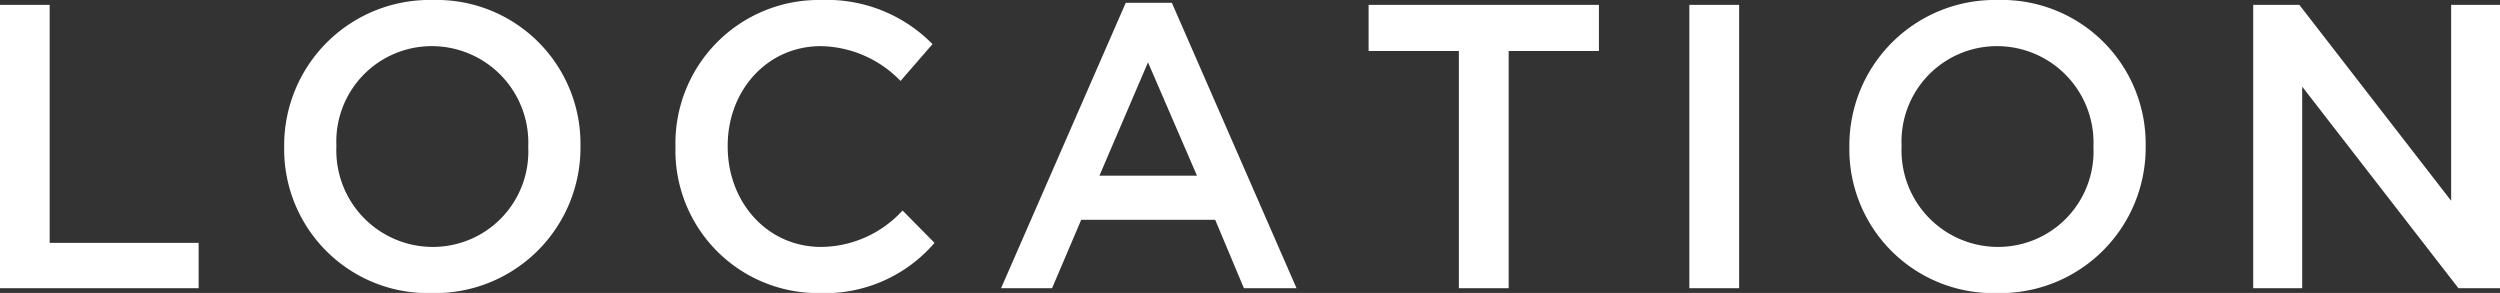 <svg xmlns="http://www.w3.org/2000/svg" width="185.281" height="21.71" viewBox="0 0 185.281 21.71">
  <rect x="0" y="0" width="185.281" height="21.71" fill="#333333" stroke="none"/>
  <defs>
    <style>
      .cls-1 {
        fill: #fff;
        fill-rule: evenodd;
      }
    </style>
  </defs>
  <path id="location_ttl.svg" class="cls-1" d="M308.522,2200.77h14.73v-3.36h-11.04v-17.64h-3.69v21Zm32.02,0.36a10.777,10.777,0,0,0,11.009-10.86v-0.06a10.66,10.66,0,0,0-10.949-10.8,10.778,10.778,0,0,0-11.01,10.86v0.06A10.66,10.66,0,0,0,340.542,2201.13Zm0.06-3.42a7.151,7.151,0,0,1-7.14-7.44v-0.06a7.07,7.07,0,0,1,7.08-7.38,7.15,7.15,0,0,1,7.139,7.44v0.06A7.069,7.069,0,0,1,340.6,2197.71Zm28.67,3.42a10.7,10.7,0,0,0,8.519-3.72l-2.37-2.4a8.25,8.25,0,0,1-6.029,2.7c-4.02,0-6.93-3.33-6.93-7.44v-0.06c0-4.11,2.94-7.38,6.9-7.38a8.387,8.387,0,0,1,5.909,2.58l2.37-2.73a10.966,10.966,0,0,0-8.249-3.27,10.62,10.62,0,0,0-10.8,10.86v0.06A10.562,10.562,0,0,0,369.272,2201.13Zm13.45-.36h3.78l2.16-5.07h9.93l2.129,5.07h3.9l-9.239-21.15h-3.42Zm7.29-8.34,3.6-8.4,3.63,8.4h-7.23Zm26.64,8.34h3.69v-17.58h6.689v-3.42H409.962v3.42h6.69v17.58Zm17.08,0h3.69v-21h-3.69v21Zm22.81,0.36a10.777,10.777,0,0,0,11.009-10.86v-0.06a10.66,10.66,0,0,0-10.949-10.8,10.778,10.778,0,0,0-11.01,10.86v0.06A10.66,10.66,0,0,0,456.542,2201.13Zm0.06-3.42a7.151,7.151,0,0,1-7.14-7.44v-0.06a7.07,7.07,0,0,1,7.08-7.38,7.15,7.15,0,0,1,7.139,7.44v0.06A7.069,7.069,0,0,1,456.6,2197.71Zm18.92,3.06h3.63v-14.94l11.58,14.94h3.089v-21h-3.629v14.52l-11.25-14.52h-3.42v21Z" transform="translate(-308.531 -2179.41)"/>
</svg>
